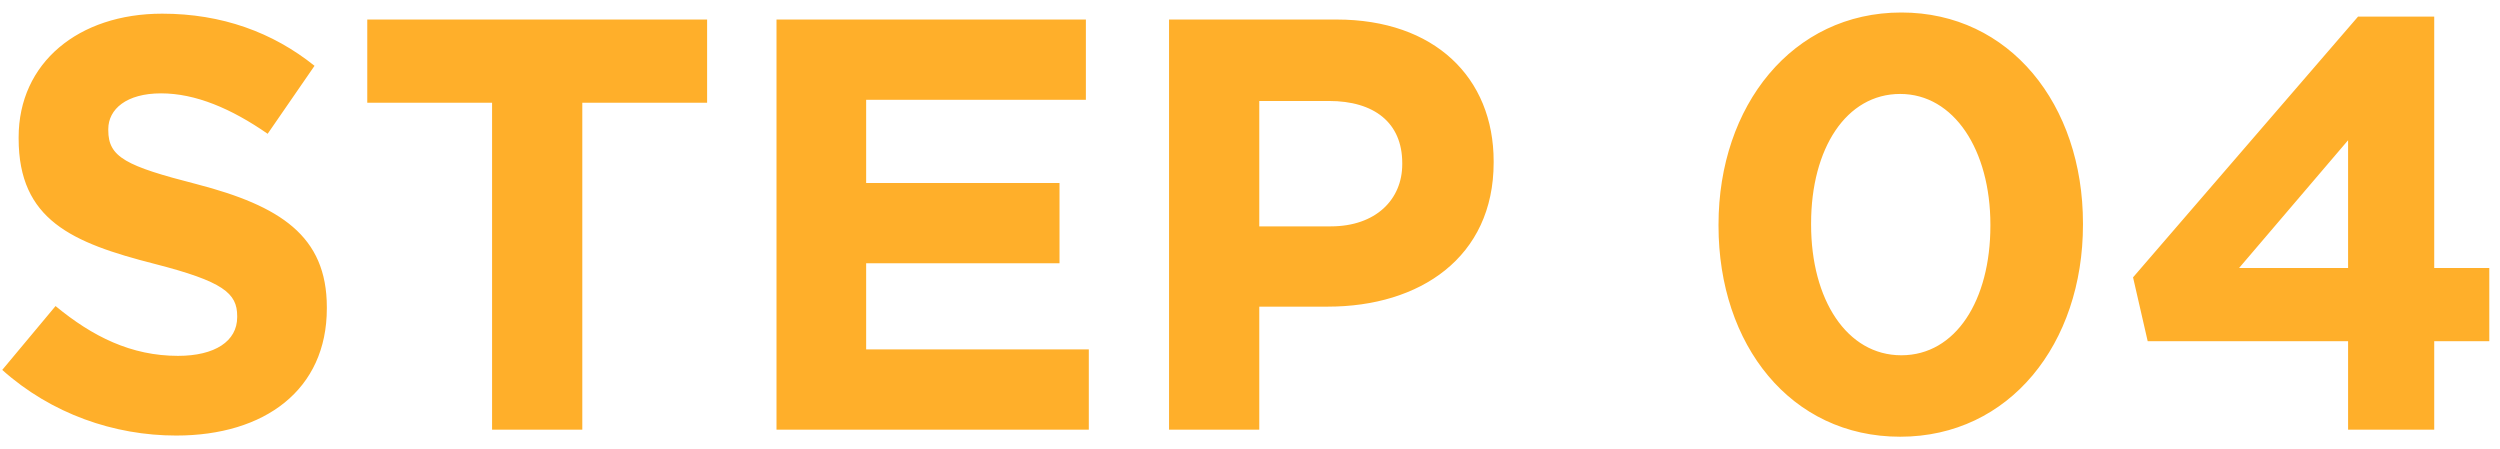 <svg width="128" height="23" viewBox="0 0 128 23" fill="none" xmlns="http://www.w3.org/2000/svg">
<path d="M9.024 22.3C5.844 22.3 2.634 21.19 0.114 18.94L2.844 15.67C4.734 17.23 6.714 18.22 9.114 18.22C11.004 18.22 12.144 17.47 12.144 16.24V16.18C12.144 15.01 11.424 14.41 7.914 13.51C3.684 12.43 0.954 11.26 0.954 7.09V7.03C0.954 3.22 4.014 0.7 8.304 0.7C11.364 0.7 13.974 1.66 16.104 3.37L13.704 6.85C11.844 5.56 10.014 4.78 8.244 4.78C6.474 4.78 5.544 5.59 5.544 6.61V6.67C5.544 8.05 6.444 8.5 10.074 9.43C14.334 10.54 16.734 12.07 16.734 15.73V15.79C16.734 19.96 13.554 22.3 9.024 22.3ZM25.194 22V5.26H18.804V1H36.204V5.26H29.814V22H25.194ZM39.757 22V1H55.597V5.11H44.347V9.37H54.247V13.48H44.347V17.89H55.747V22H39.757ZM59.855 22V1H68.435C73.445 1 76.475 3.97 76.475 8.26V8.32C76.475 13.18 72.695 15.7 67.985 15.7H64.475V22H59.855ZM64.475 11.59H68.135C70.445 11.59 71.795 10.21 71.795 8.41V8.35C71.795 6.28 70.355 5.17 68.045 5.17H64.475V11.59ZM97.288 22.36C91.678 22.36 87.988 17.65 87.988 11.56V11.5C87.988 5.41 91.768 0.64 97.348 0.64C102.898 0.64 106.648 5.35 106.648 11.44V11.5C106.648 17.59 102.898 22.36 97.288 22.36ZM97.348 18.19C100.138 18.19 101.908 15.37 101.908 11.56V11.5C101.908 7.69 100.048 4.81 97.288 4.81C94.528 4.81 92.728 7.6 92.728 11.44V11.5C92.728 15.34 94.558 18.19 97.348 18.19ZM120.222 22V17.47H109.962L109.212 14.2L120.732 0.85H124.632V13.72H127.452V17.47H124.632V22H120.222ZM114.642 13.72H120.222V7.18L114.642 13.72Z" fill="#FFAF2A"/>
</svg>
